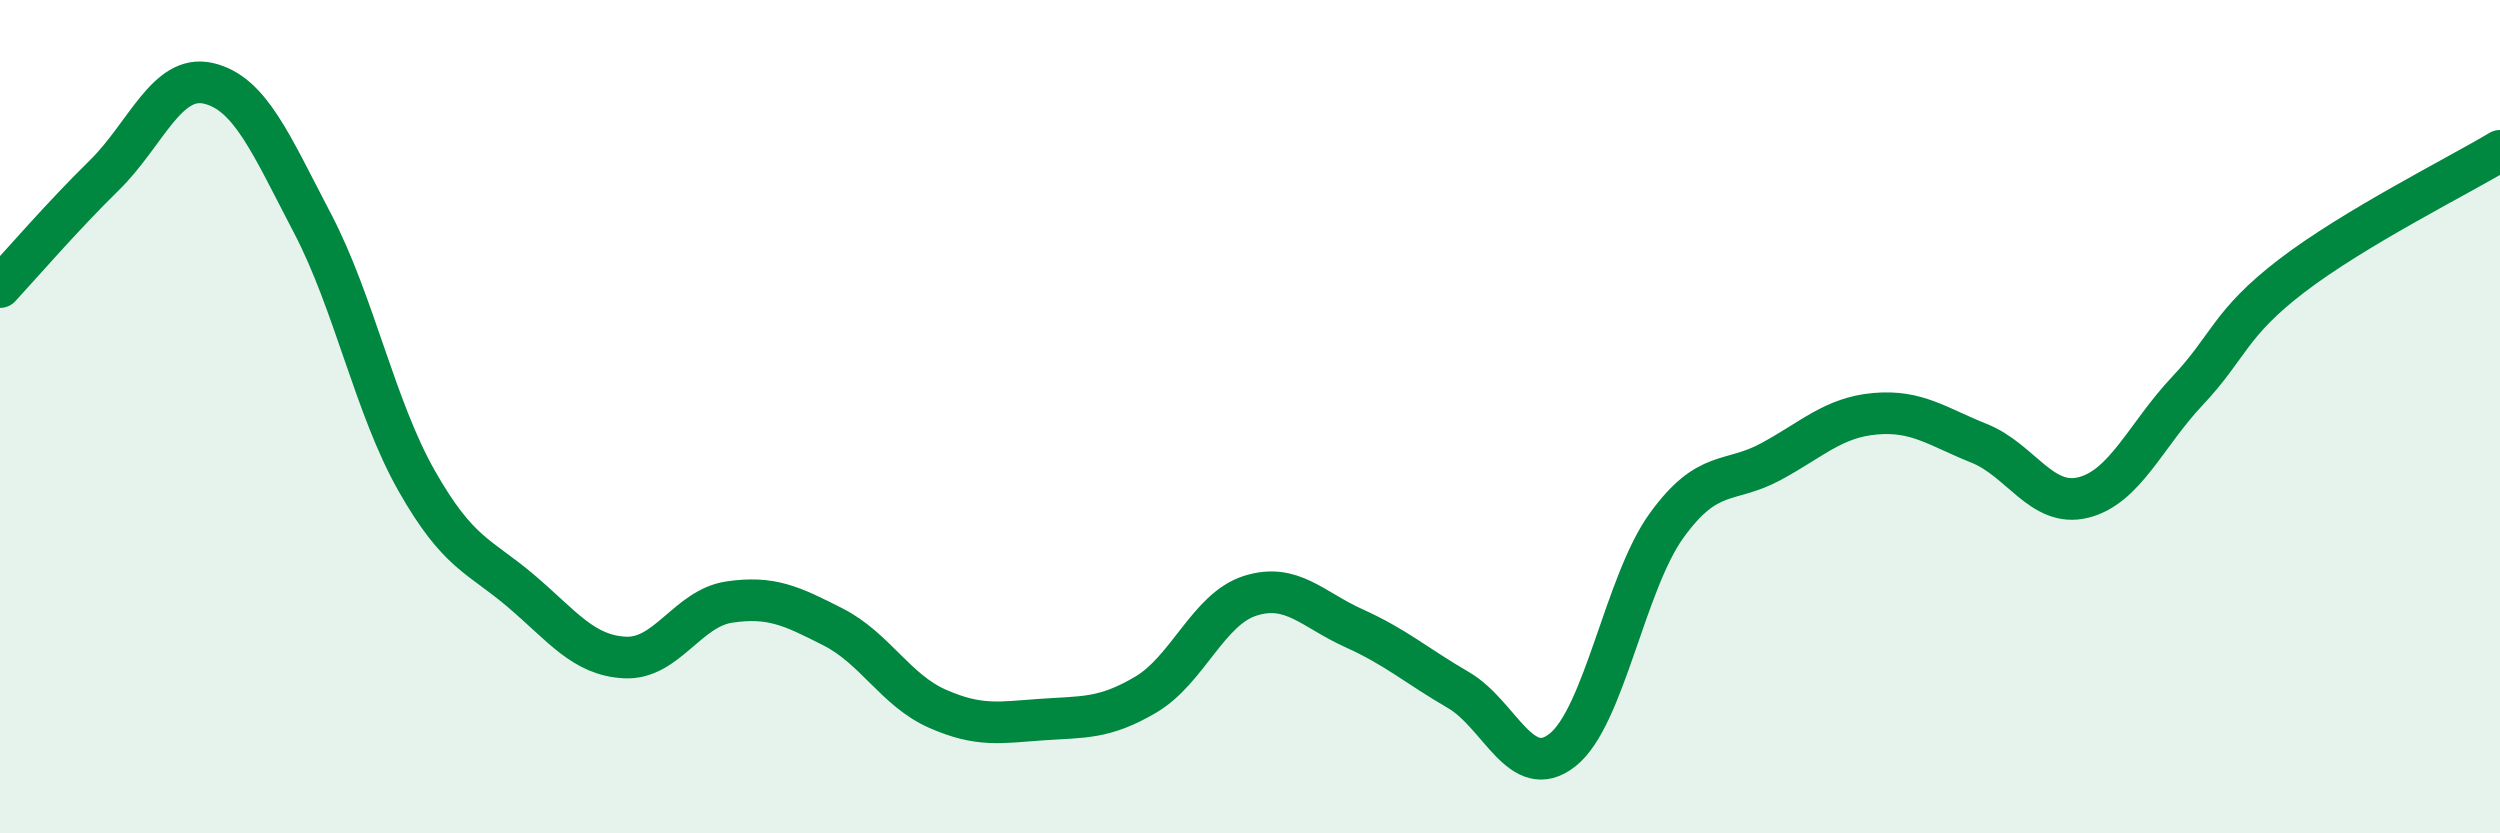 
    <svg width="60" height="20" viewBox="0 0 60 20" xmlns="http://www.w3.org/2000/svg">
      <path
        d="M 0,6.89 C 0.5,6.35 1.5,5.19 2.5,4.21 C 3.5,3.23 4,1.77 5,2 C 6,2.23 6.5,3.45 7.5,5.36 C 8.5,7.27 9,9.78 10,11.54 C 11,13.3 11.5,13.33 12.5,14.18 C 13.5,15.03 14,15.73 15,15.78 C 16,15.83 16.5,14.6 17.5,14.45 C 18.5,14.3 19,14.54 20,15.05 C 21,15.56 21.5,16.57 22.5,17.01 C 23.5,17.45 24,17.34 25,17.27 C 26,17.2 26.5,17.26 27.5,16.67 C 28.5,16.08 29,14.62 30,14.3 C 31,13.98 31.5,14.63 32.5,15.08 C 33.5,15.53 34,15.98 35,16.56 C 36,17.14 36.5,18.79 37.5,18 C 38.5,17.21 39,13.99 40,12.61 C 41,11.23 41.5,11.62 42.5,11.08 C 43.5,10.54 44,10.02 45,9.93 C 46,9.84 46.5,10.24 47.5,10.64 C 48.5,11.04 49,12.19 50,11.94 C 51,11.69 51.5,10.44 52.5,9.38 C 53.5,8.32 53.5,7.77 55,6.62 C 56.5,5.47 59,4.22 60,3.62L60 20L0 20Z"
        fill="#008740"
        opacity="0.1"
        stroke-linecap="round"
        stroke-linejoin="round"
      />
      <path
        d="M 0,6.89 C 0.5,6.35 1.5,5.19 2.5,4.21 C 3.5,3.23 4,1.77 5,2 C 6,2.23 6.5,3.45 7.5,5.36 C 8.5,7.27 9,9.78 10,11.54 C 11,13.3 11.5,13.33 12.5,14.18 C 13.5,15.03 14,15.73 15,15.78 C 16,15.83 16.5,14.6 17.5,14.45 C 18.5,14.3 19,14.54 20,15.05 C 21,15.56 21.5,16.57 22.5,17.01 C 23.5,17.45 24,17.34 25,17.27 C 26,17.2 26.5,17.26 27.5,16.67 C 28.5,16.08 29,14.62 30,14.3 C 31,13.98 31.5,14.63 32.5,15.08 C 33.5,15.53 34,15.98 35,16.56 C 36,17.14 36.5,18.79 37.5,18 C 38.5,17.21 39,13.99 40,12.61 C 41,11.23 41.5,11.62 42.5,11.08 C 43.5,10.54 44,10.02 45,9.93 C 46,9.84 46.5,10.24 47.5,10.64 C 48.5,11.04 49,12.19 50,11.94 C 51,11.69 51.5,10.44 52.5,9.38 C 53.5,8.32 53.5,7.77 55,6.62 C 56.5,5.47 59,4.22 60,3.62"
        stroke="#008740"
        stroke-width="1"
        fill="none"
        stroke-linecap="round"
        stroke-linejoin="round"
      />
    </svg>
  